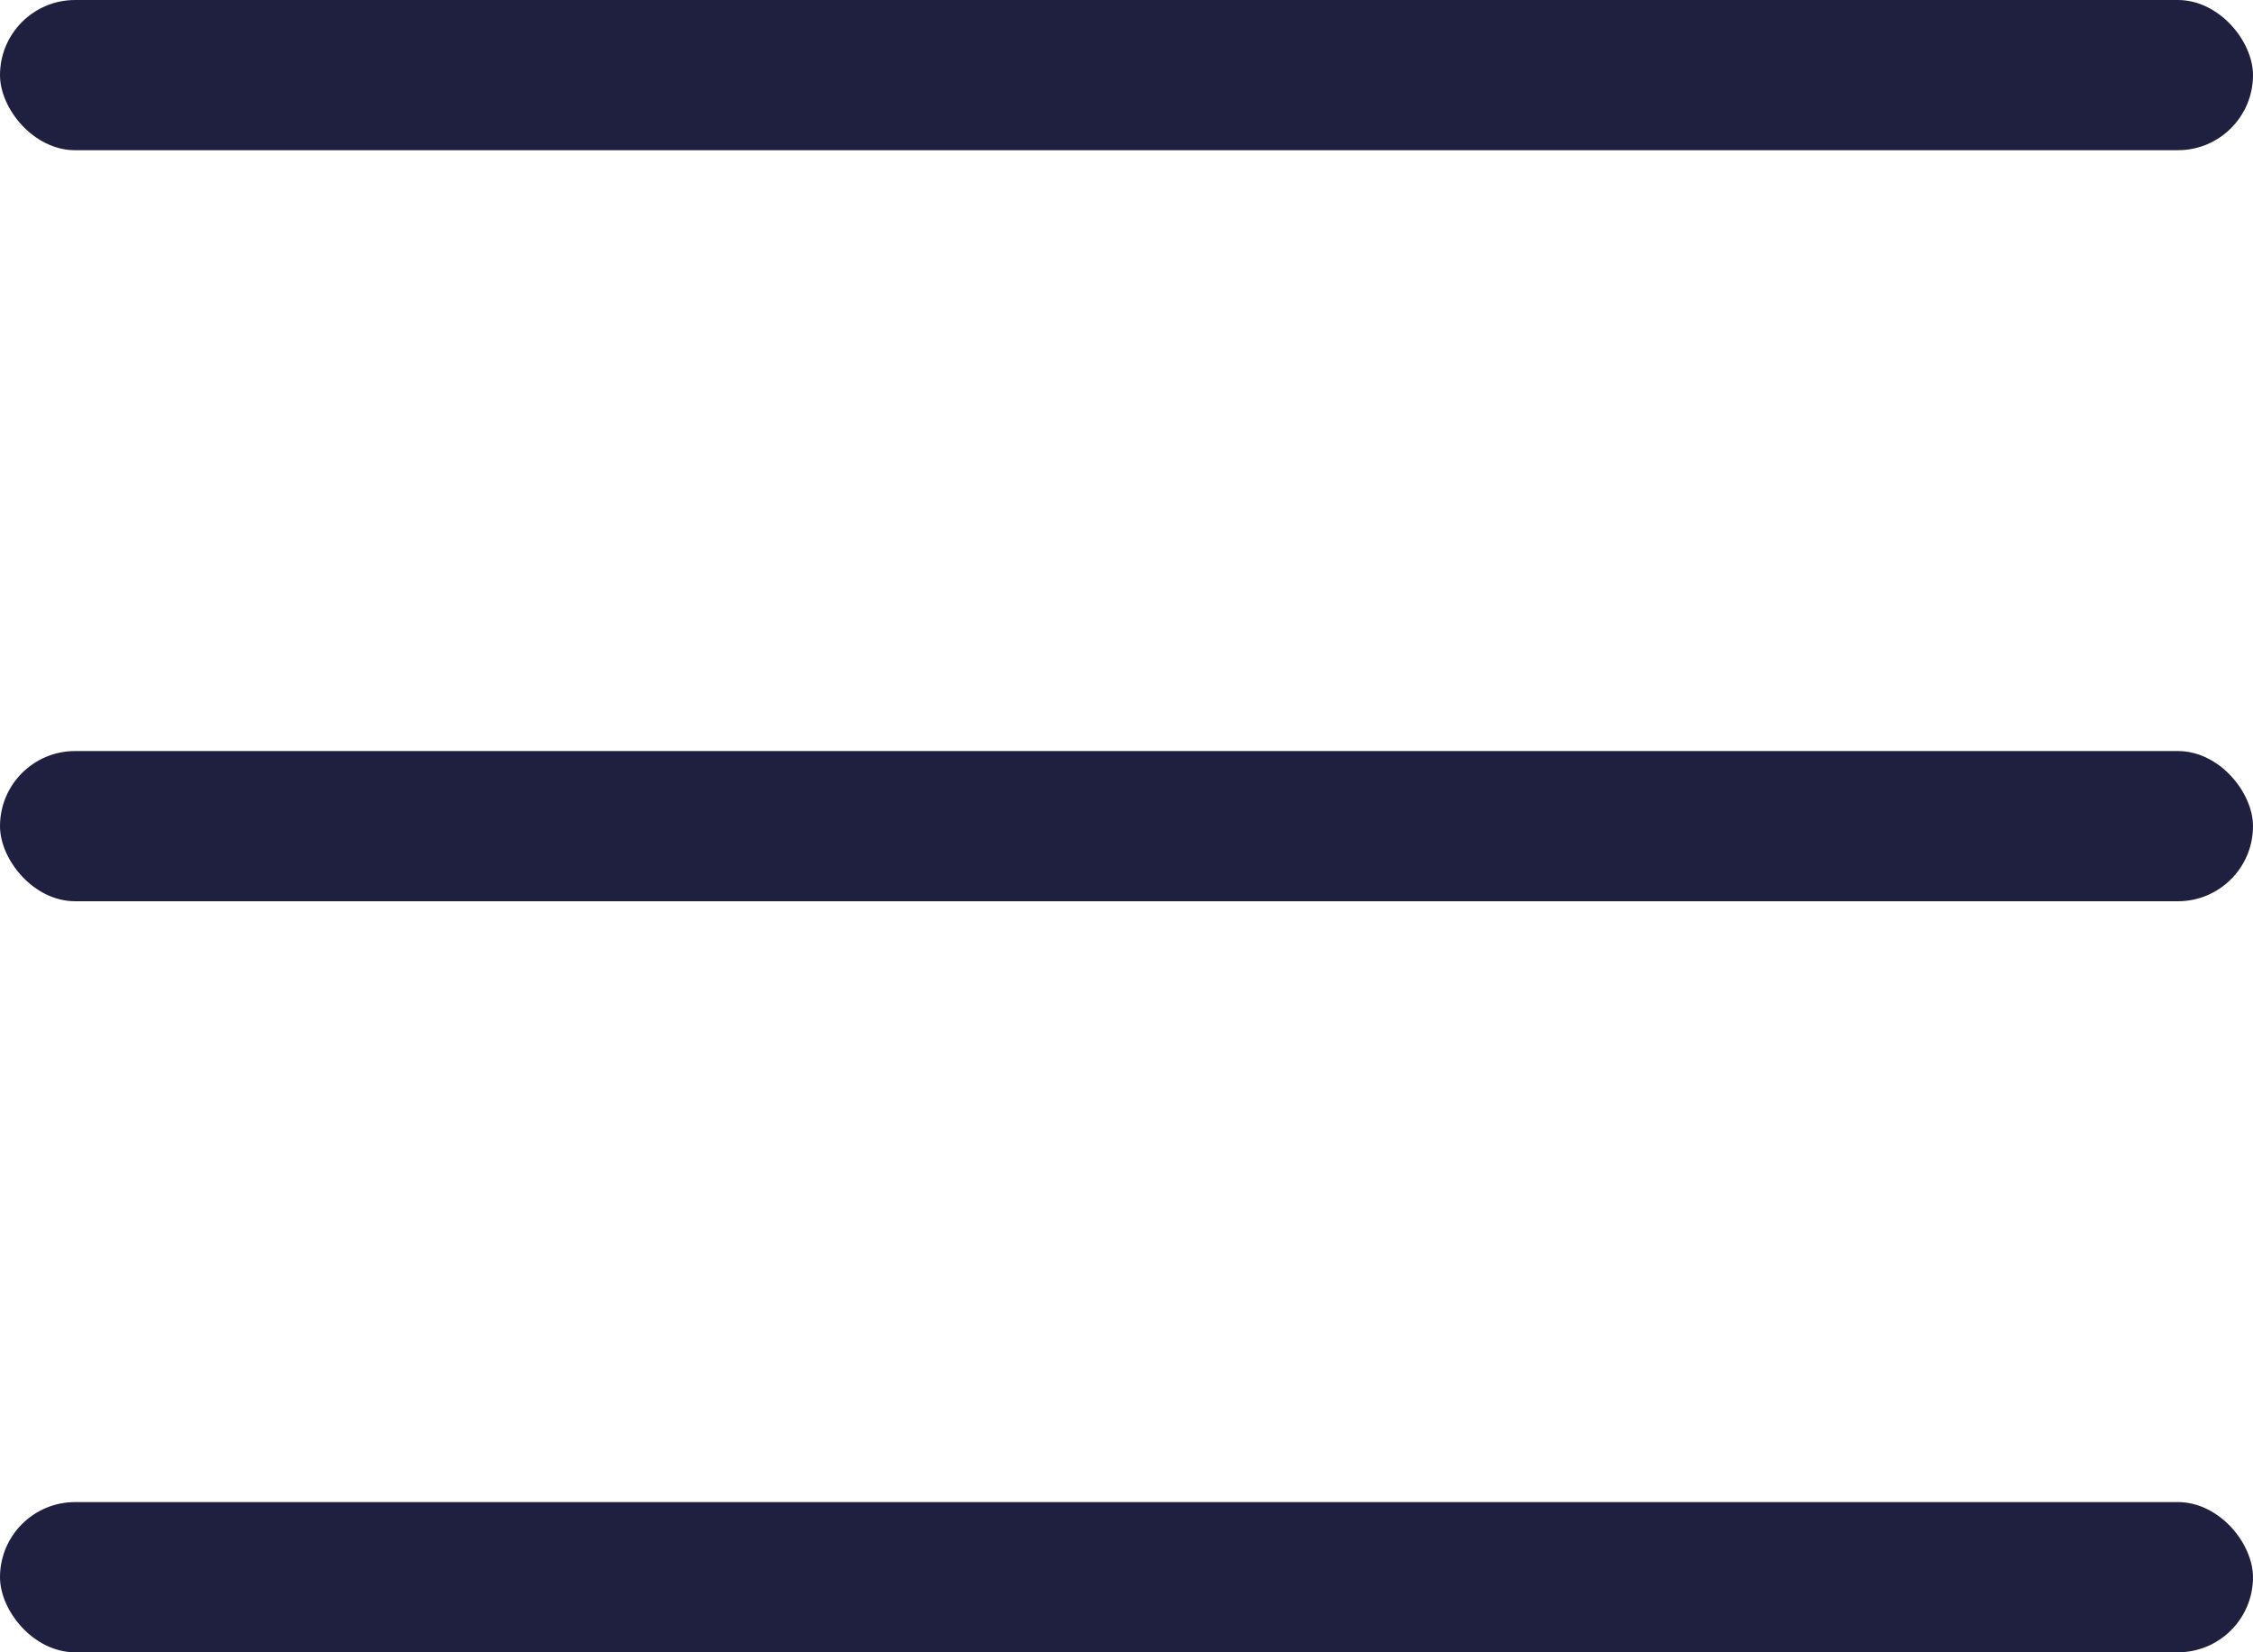 <?xml version="1.0" encoding="UTF-8"?> <svg xmlns="http://www.w3.org/2000/svg" width="30" height="22" viewBox="0 0 30 22" fill="none"> <rect width="30" height="2" rx="1" fill="#1F1F40"></rect> <rect y="10" width="30" height="2" rx="1" fill="#1F1F40"></rect> <rect y="20" width="30" height="2" rx="1" fill="#1F1F40"></rect> </svg> 